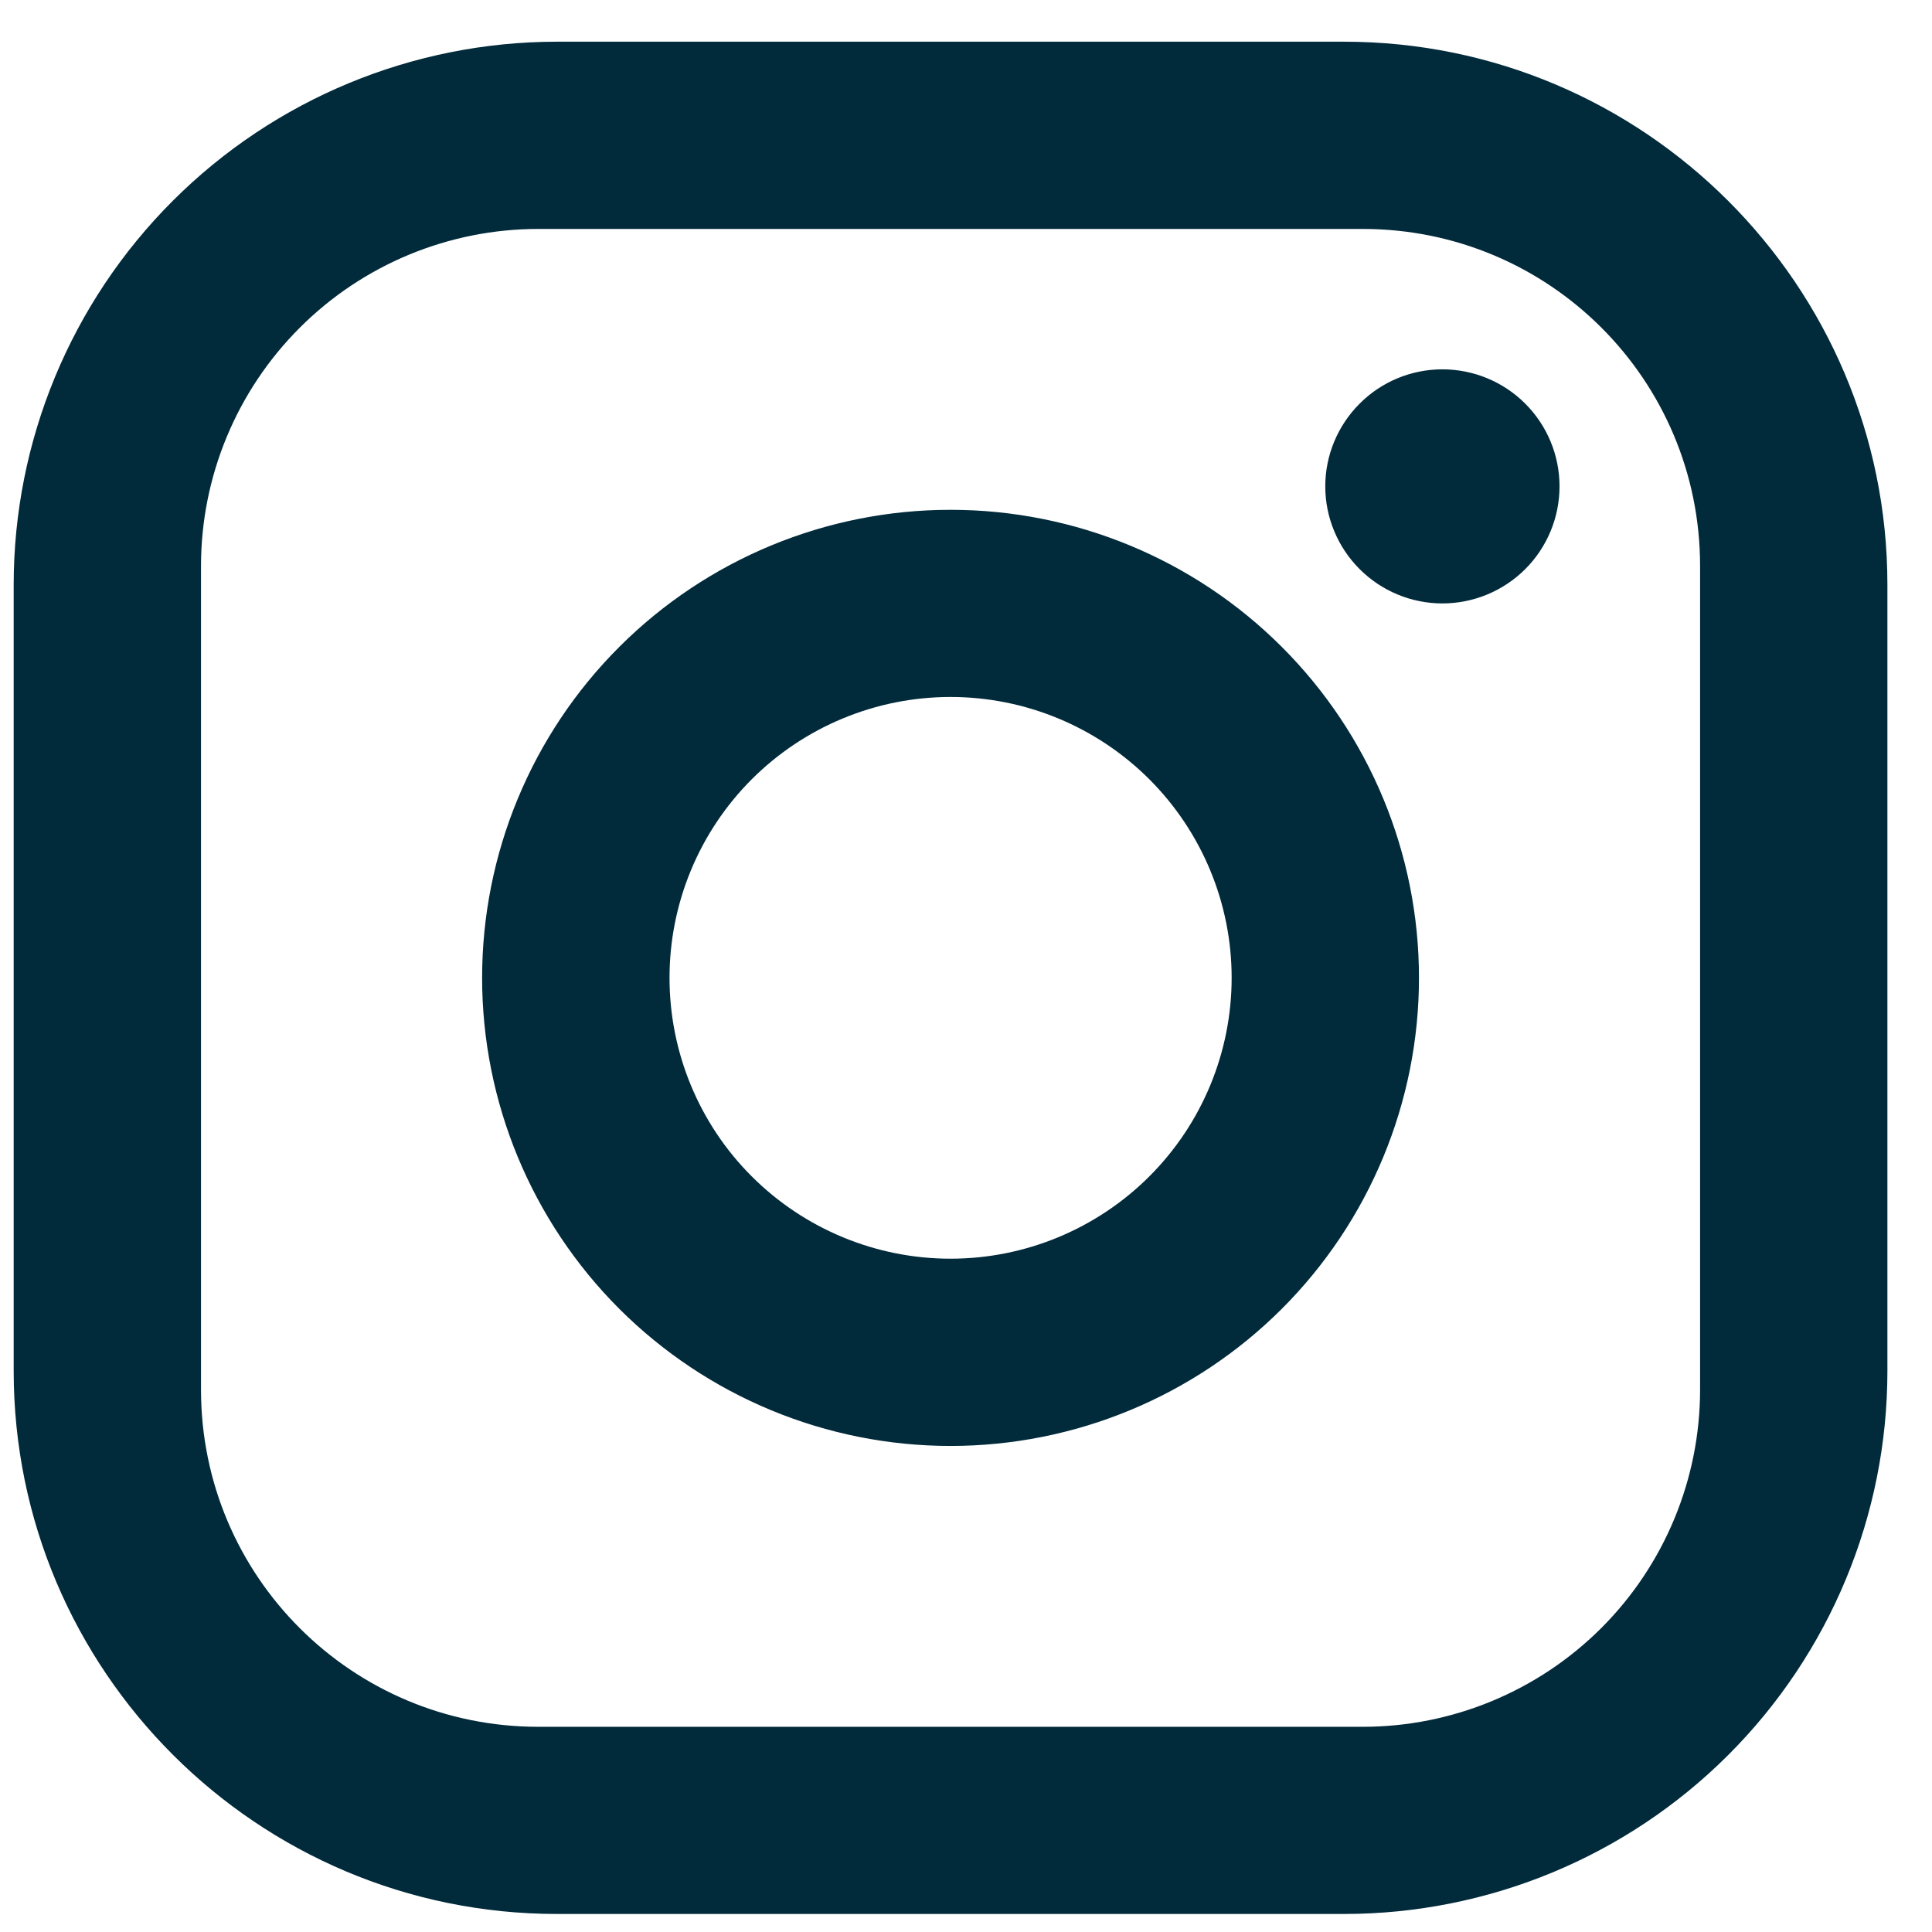 <svg width="24" height="24" viewBox="0 0 24 24" fill="none" xmlns="http://www.w3.org/2000/svg">
<path d="M6.92 0.518H16.696C20.421 0.518 23.446 3.542 23.446 7.263V17.031C23.446 18.82 22.735 20.536 21.469 21.801C20.203 23.066 18.486 23.776 16.696 23.776H6.92C3.196 23.776 0.17 20.753 0.17 17.031V7.263C0.17 5.474 0.881 3.759 2.147 2.494C3.413 1.229 5.13 0.518 6.92 0.518ZM6.687 2.844C5.576 2.844 4.51 3.285 3.725 4.07C2.939 4.855 2.497 5.92 2.497 7.03V17.264C2.497 19.578 4.371 21.451 6.687 21.451H16.929C18.04 21.451 19.106 21.009 19.892 20.224C20.677 19.439 21.119 18.374 21.119 17.264V7.03C21.119 4.716 19.245 2.844 16.929 2.844H6.687ZM17.918 4.588C18.304 4.588 18.674 4.741 18.947 5.014C19.22 5.287 19.373 5.656 19.373 6.042C19.373 6.427 19.22 6.797 18.947 7.07C18.674 7.342 18.304 7.496 17.918 7.496C17.532 7.496 17.162 7.342 16.89 7.07C16.617 6.797 16.463 6.427 16.463 6.042C16.463 5.656 16.617 5.287 16.89 5.014C17.162 4.741 17.532 4.588 17.918 4.588ZM11.808 6.333C13.351 6.333 14.832 6.945 15.923 8.036C17.014 9.126 17.627 10.605 17.627 12.147C17.627 13.689 17.014 15.168 15.923 16.259C14.832 17.349 13.351 17.962 11.808 17.962C10.265 17.962 8.785 17.349 7.693 16.259C6.602 15.168 5.989 13.689 5.989 12.147C5.989 10.605 6.602 9.126 7.693 8.036C8.785 6.945 10.265 6.333 11.808 6.333ZM11.808 8.658C10.882 8.658 9.994 9.026 9.339 9.68C8.684 10.335 8.317 11.222 8.317 12.147C8.317 13.072 8.684 13.96 9.339 14.614C9.994 15.268 10.882 15.636 11.808 15.636C12.734 15.636 13.622 15.268 14.277 14.614C14.932 13.96 15.3 13.072 15.3 12.147C15.3 11.222 14.932 10.335 14.277 9.68C13.622 9.026 12.734 8.658 11.808 8.658Z" fill="#012A3B"/>
</svg>
